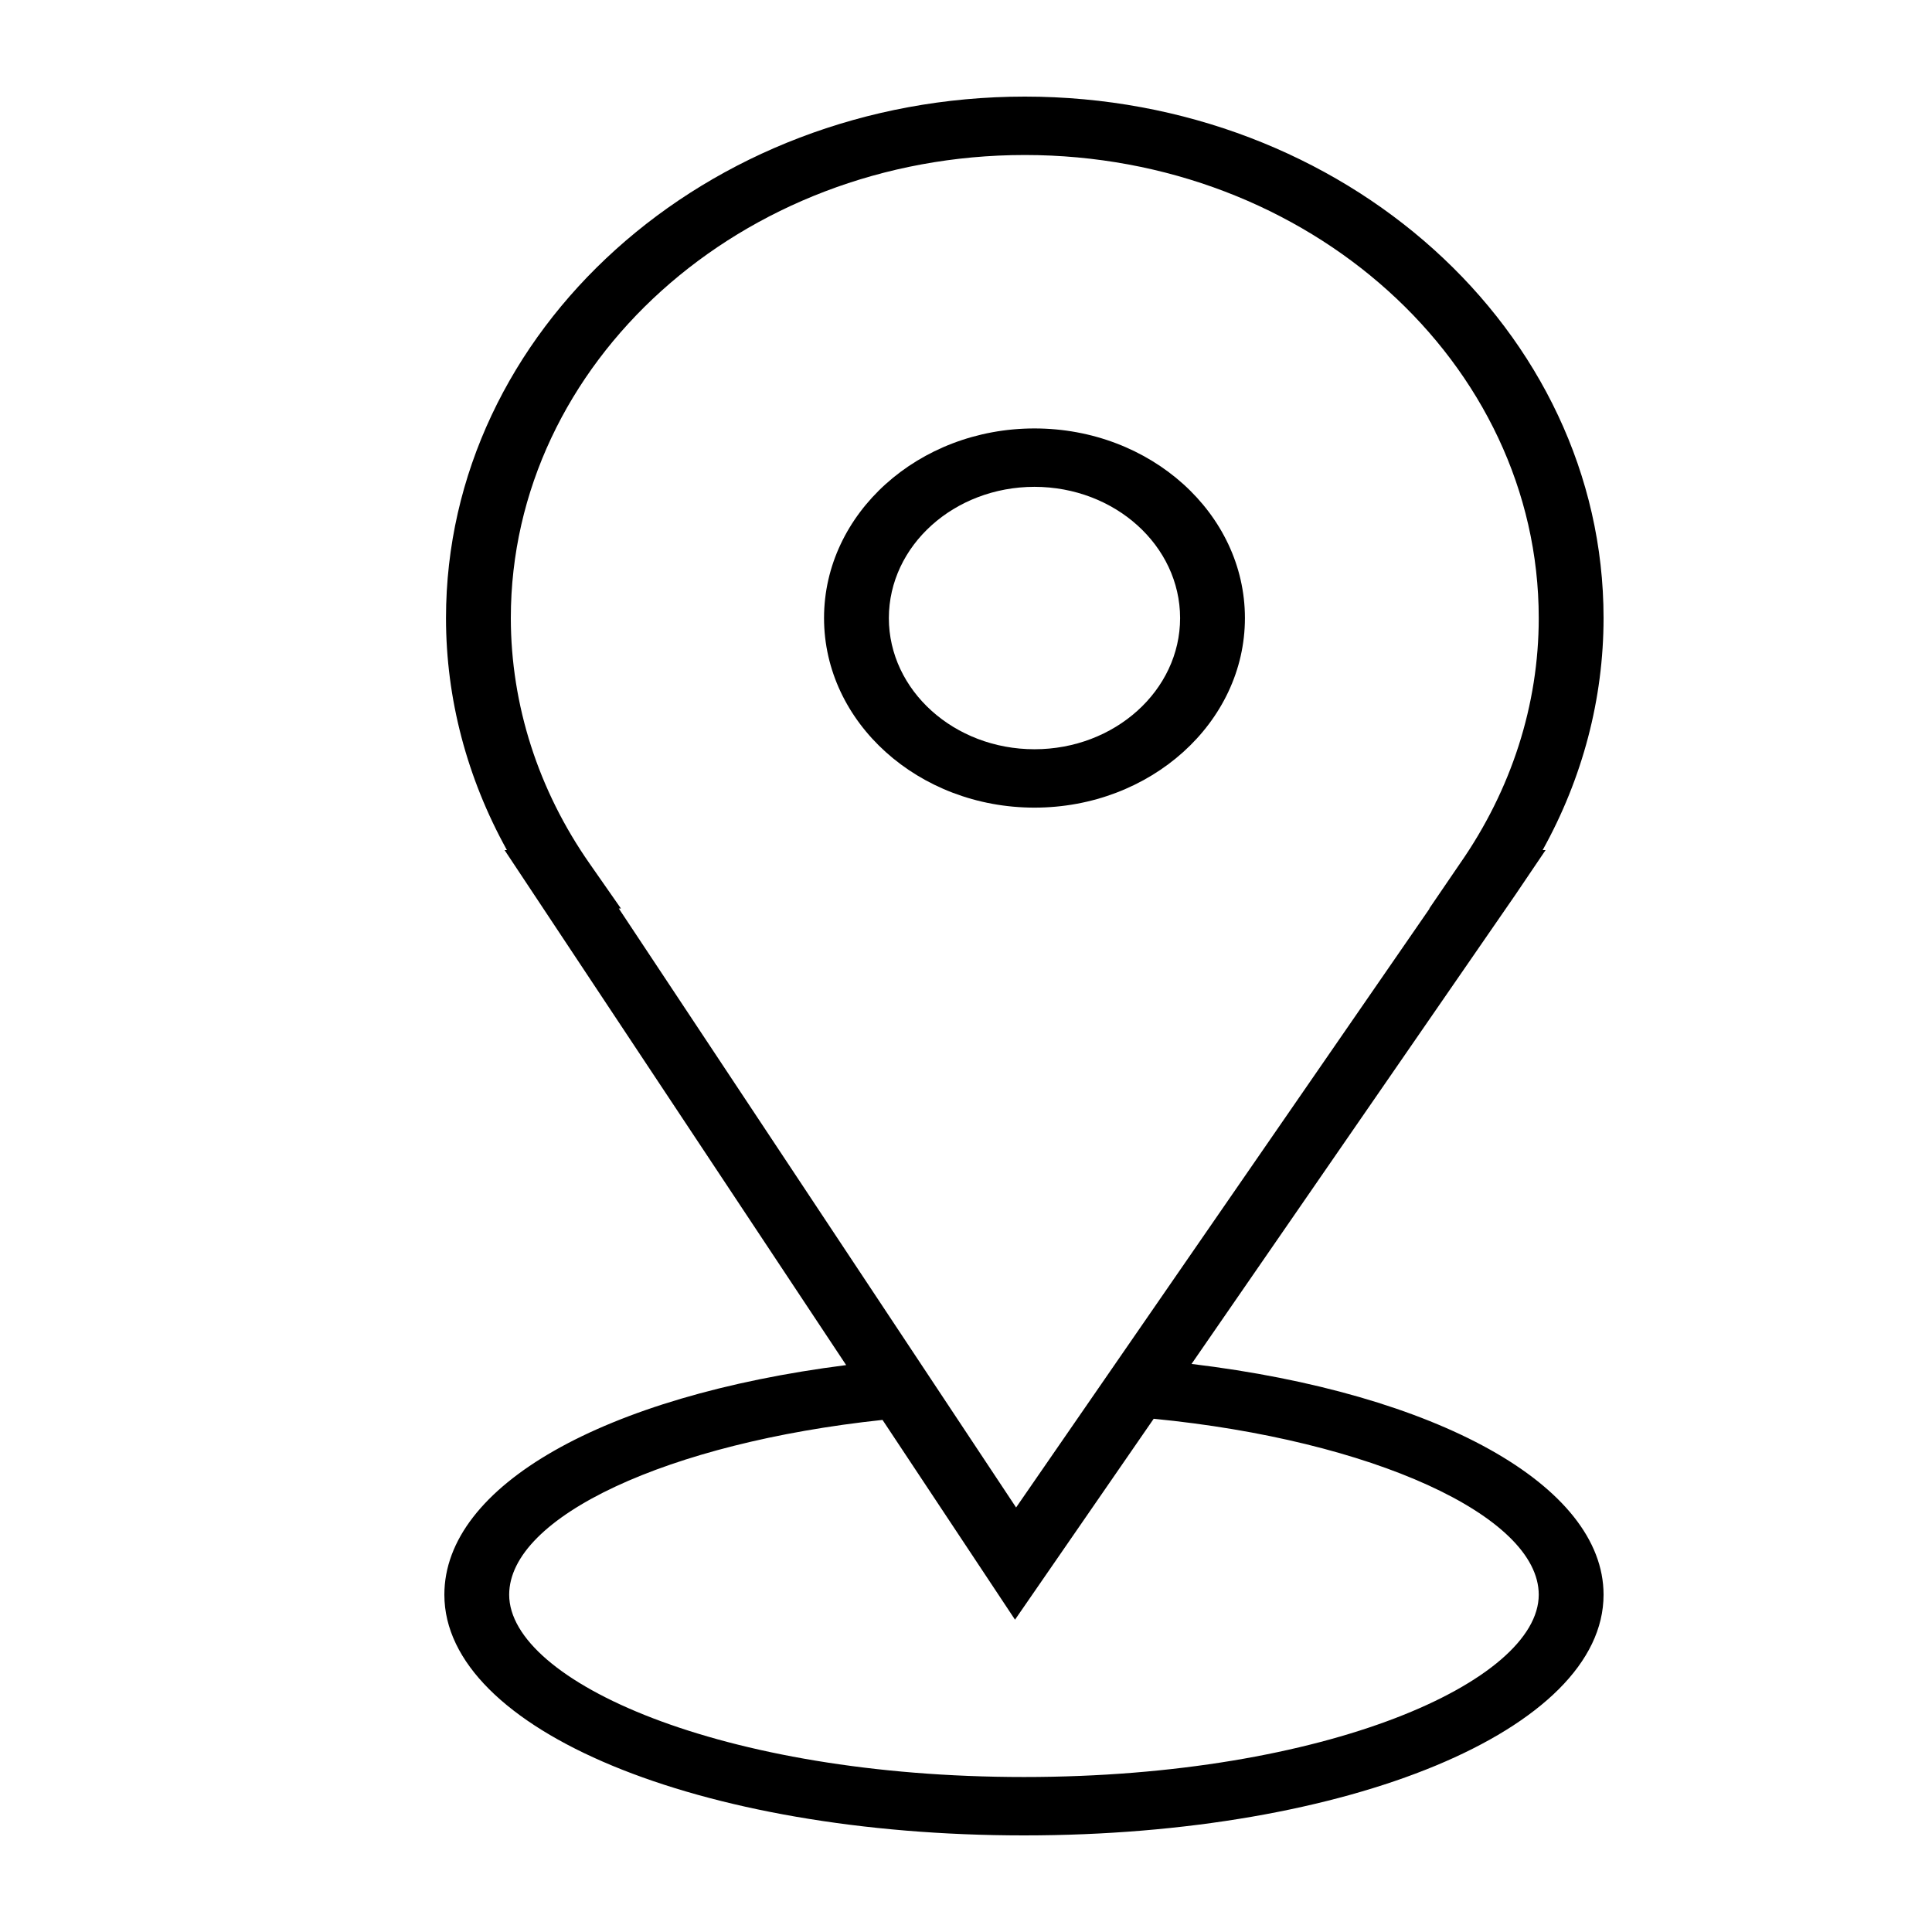 <?xml version="1.0" encoding="UTF-8"?> <svg xmlns="http://www.w3.org/2000/svg" viewBox="0 0 100.00 100.00"><path fill="rgb(0, 0, 0)" stroke="none" fill-opacity="1" stroke-width="1" stroke-opacity="1" color="rgb(51, 51, 51)" fill-rule="evenodd" id="tSvg23f7f6f739" title="Path 4" d="M61.674 70.597C67.262 62.501 72.85 54.405 78.439 46.309C78.959 45.54 79.48 44.77 80 44C79.949 44 79.898 44 79.847 44C81.919 40.272 82.999 36.159 83 31.99C83 17.108 69.561 5 53.044 5C36.525 5 23.085 17.108 23.085 31.99C23.085 36.164 24.169 40.268 26.238 44C26.198 44 26.157 44 26.116 44C32.01 52.886 37.904 61.772 43.797 70.657C31.251 72.256 23 76.903 23 82.542C23 89.529 36.178 95 53 95C69.822 95 83 89.528 83 82.542C83 76.876 74.364 72.124 61.674 70.597ZM30.524 44.708C27.86 40.9 26.444 36.491 26.44 31.99C26.44 18.774 38.374 8.023 53.044 8.023C67.712 8.023 79.645 18.774 79.645 31.99C79.645 36.479 78.233 40.876 75.561 44.708C75.034 45.479 74.507 46.251 73.981 47.023C73.986 47.023 73.992 47.023 73.997 47.023C66.862 57.357 59.728 67.692 52.593 78.027C45.738 67.692 38.884 57.357 32.029 47.023C32.066 47.023 32.102 47.023 32.139 47.023C31.601 46.251 31.063 45.479 30.524 44.708ZM53 91.978C37.297 91.978 26.355 87.004 26.355 82.542C26.355 78.492 34.596 74.676 45.679 73.494C47.965 76.941 50.251 80.387 52.537 83.834C54.93 80.367 57.322 76.901 59.715 73.435C70.976 74.534 79.645 78.447 79.645 82.542C79.645 87.005 68.702 91.978 53 91.978Z" style=""></path><path fill="rgb(0, 0, 0)" stroke="none" fill-opacity="1" stroke-width="1" stroke-opacity="1" color="rgb(51, 51, 51)" fill-rule="evenodd" id="tSvg37a9f87c00" title="Path 5" d="M53.544 41.803C59.55 41.803 64.437 37.401 64.437 31.99C64.437 26.578 59.55 22.176 53.544 22.176C47.539 22.176 42.652 26.578 42.652 31.99C42.652 37.401 47.539 41.803 53.544 41.803ZM53.544 25.198C57.706 25.203 61.077 28.241 61.082 31.99C61.082 35.734 57.701 38.781 53.544 38.781C49.388 38.781 46.007 35.734 46.007 31.99C46.012 28.241 49.384 25.203 53.544 25.198Z" style=""></path></svg> 